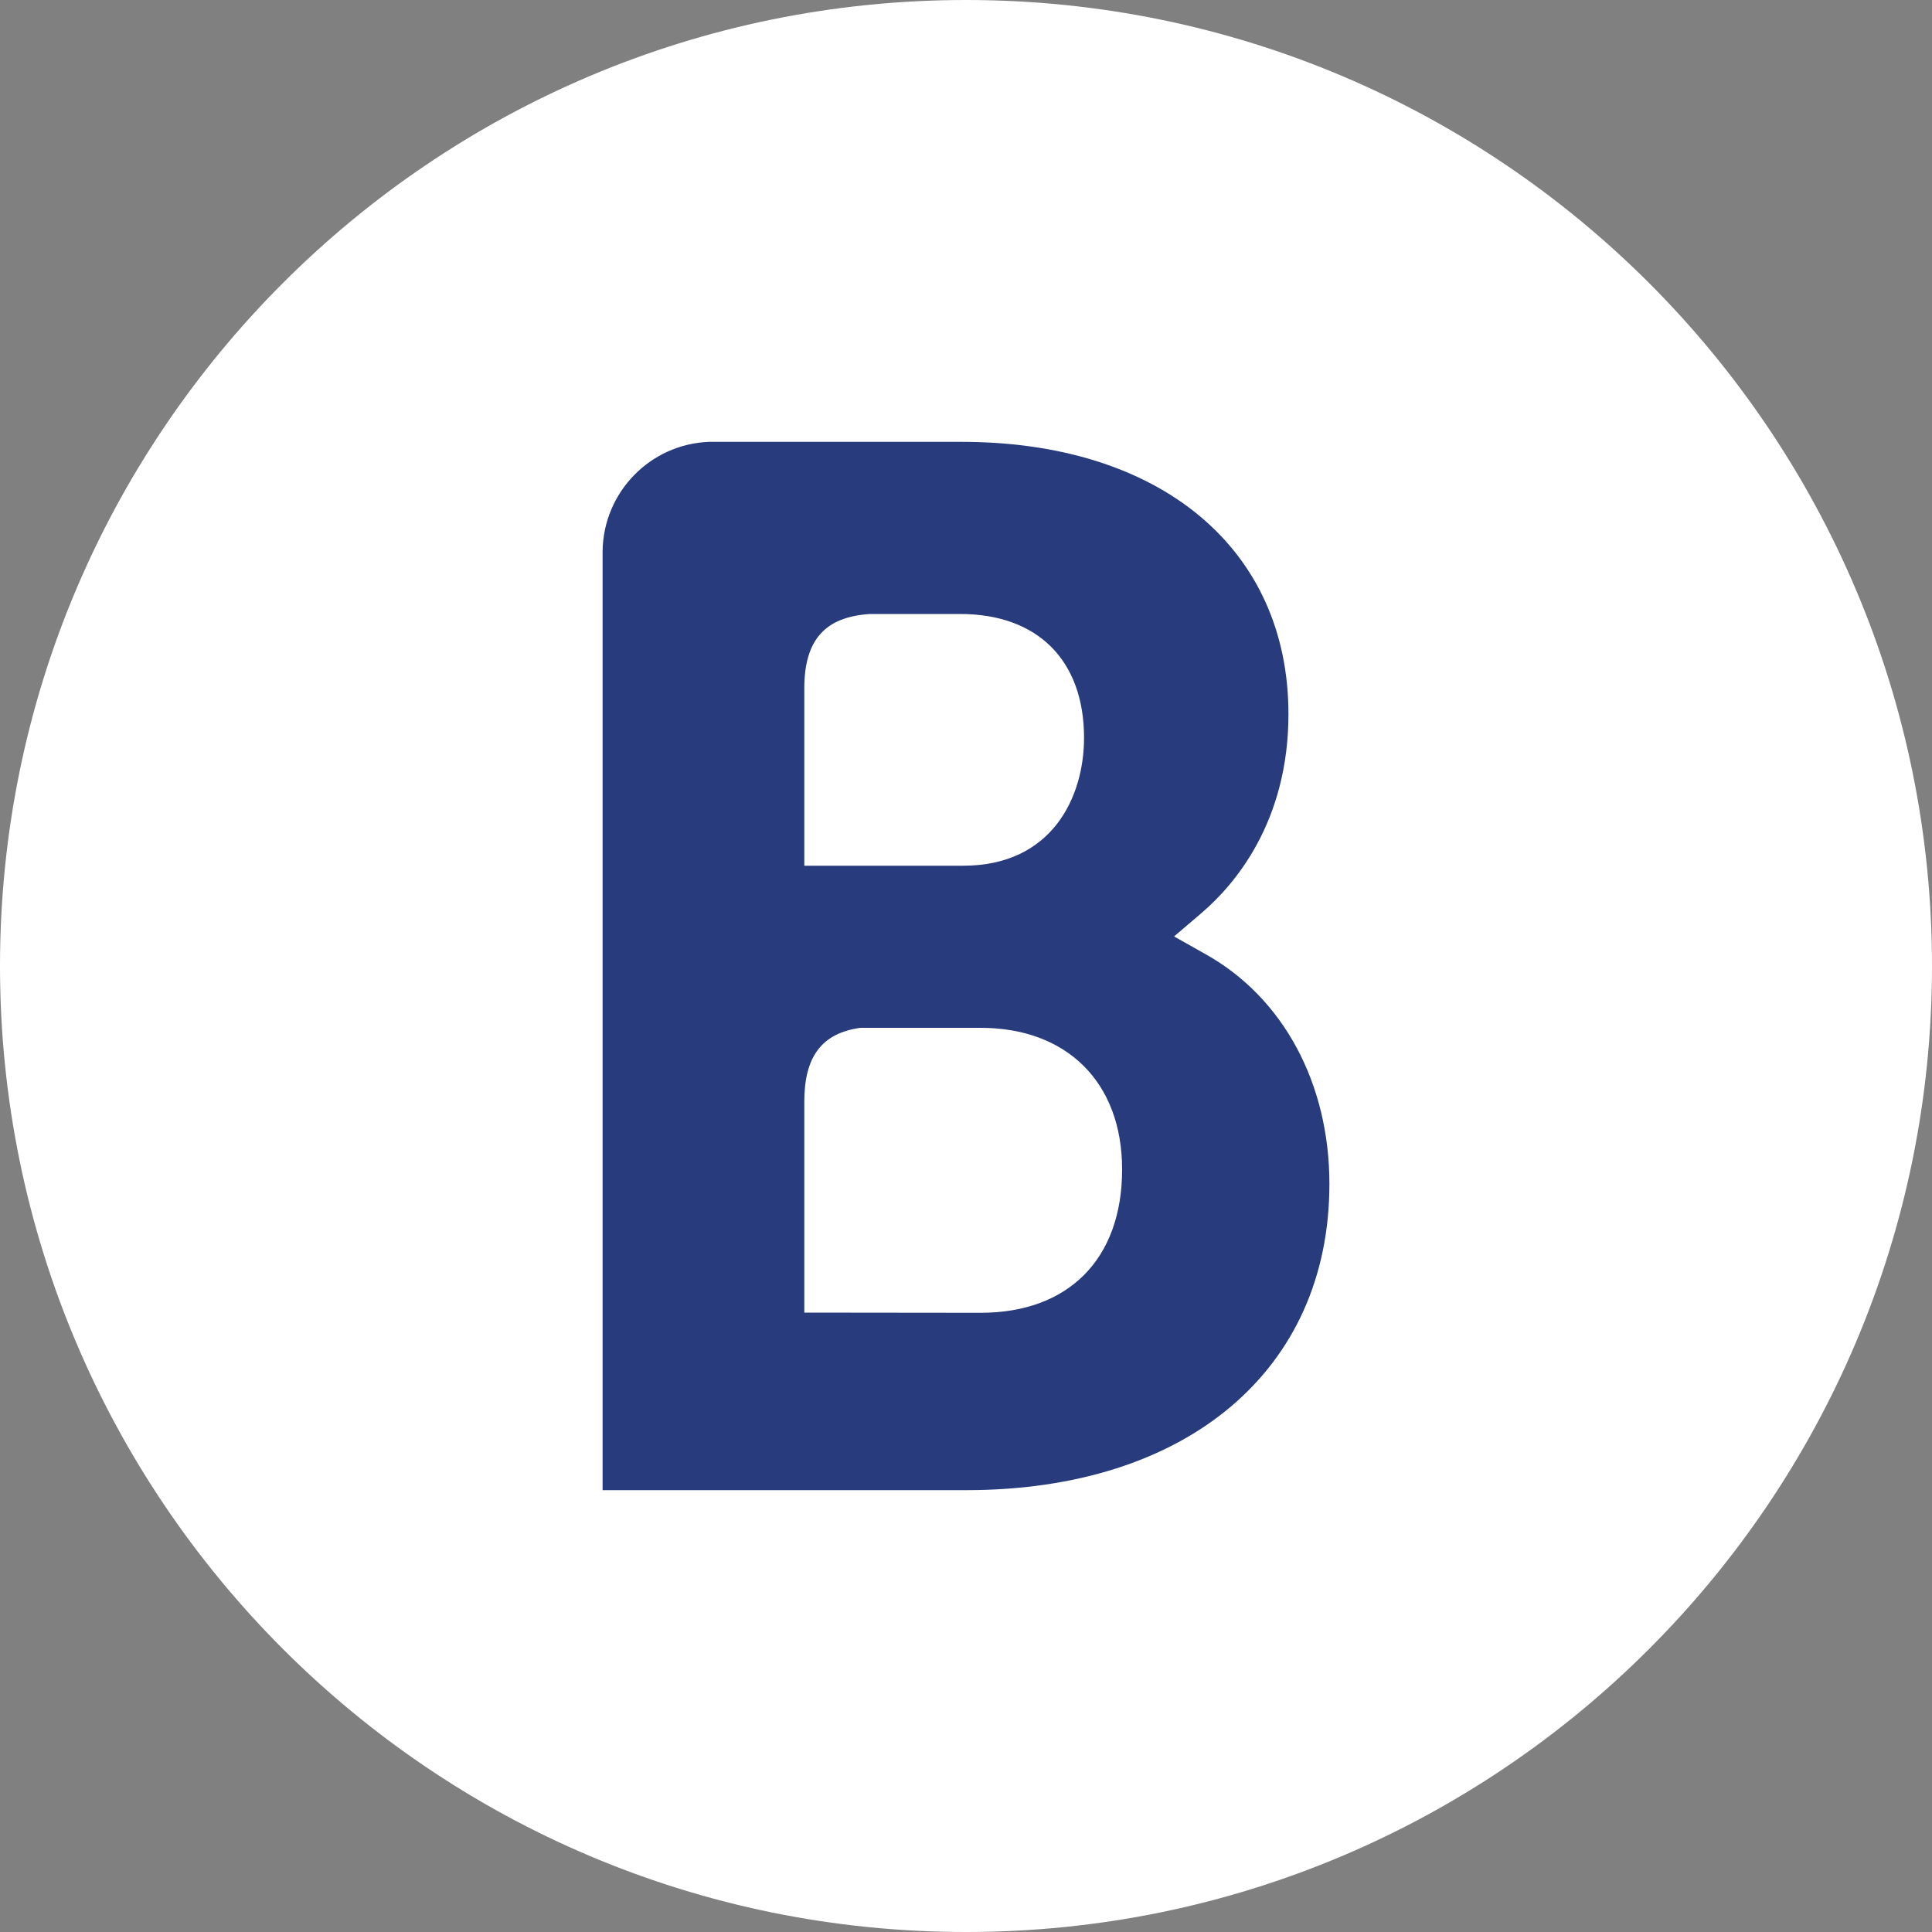 <?xml version="1.0" encoding="utf-8"?>
<!-- Generator: Adobe Illustrator 27.3.1, SVG Export Plug-In . SVG Version: 6.00 Build 0)  -->
<svg version="1.1" id="Layer_1" xmlns="http://www.w3.org/2000/svg" xmlns:xlink="http://www.w3.org/1999/xlink" x="0px" y="0px"
	 viewBox="0 0 100 100" style="enable-background:new 0 0 100 100;" xml:space="preserve">
<rect x="0" y="0" width="100" height="100" fill="#808080" stroke="none"/>
<style type="text/css">
	.st0{fill:#FFFFFF;}
	.st1{fill:#273B7D;}
</style>
<g>
	<g>
		<path class="st0" d="M50,100L50,100C22.39,100,0,77.61,0,50v0C0,22.39,22.39,0,50,0h0c27.61,0,50,22.39,50,50v0
			C100,77.61,77.61,100,50,100z"/>
	</g>
	<path class="st1" d="M50.76,67.95l-9.13-0.01V57.03c0-2.34,0.9-3.55,2.9-3.83h6.23c4.44,0,7.32,2.8,7.32,7.33
		C58.08,65.19,55.28,67.95,50.76,67.95L50.76,67.95z M41.63,38.51v-2.87c0-2.51,1.06-3.71,3.4-3.86h4.67c4.01,0,6.41,2.4,6.41,6.41
		c0,3.06-1.65,6.62-6.26,6.62h-8.22V38.51z M62.42,49.4l-1.65-0.93l1.44-1.23c1.68-1.44,4.48-4.68,4.48-10.28
		c0-8.57-6.64-14.09-16.92-14.09H36.71c-3.05,0.11-5.48,2.6-5.52,5.66v48.6h18.82c11.43,0,18.8-6.22,18.8-15.85
		C68.81,56.09,66.43,51.65,62.42,49.4"/>
</g>
</svg>

